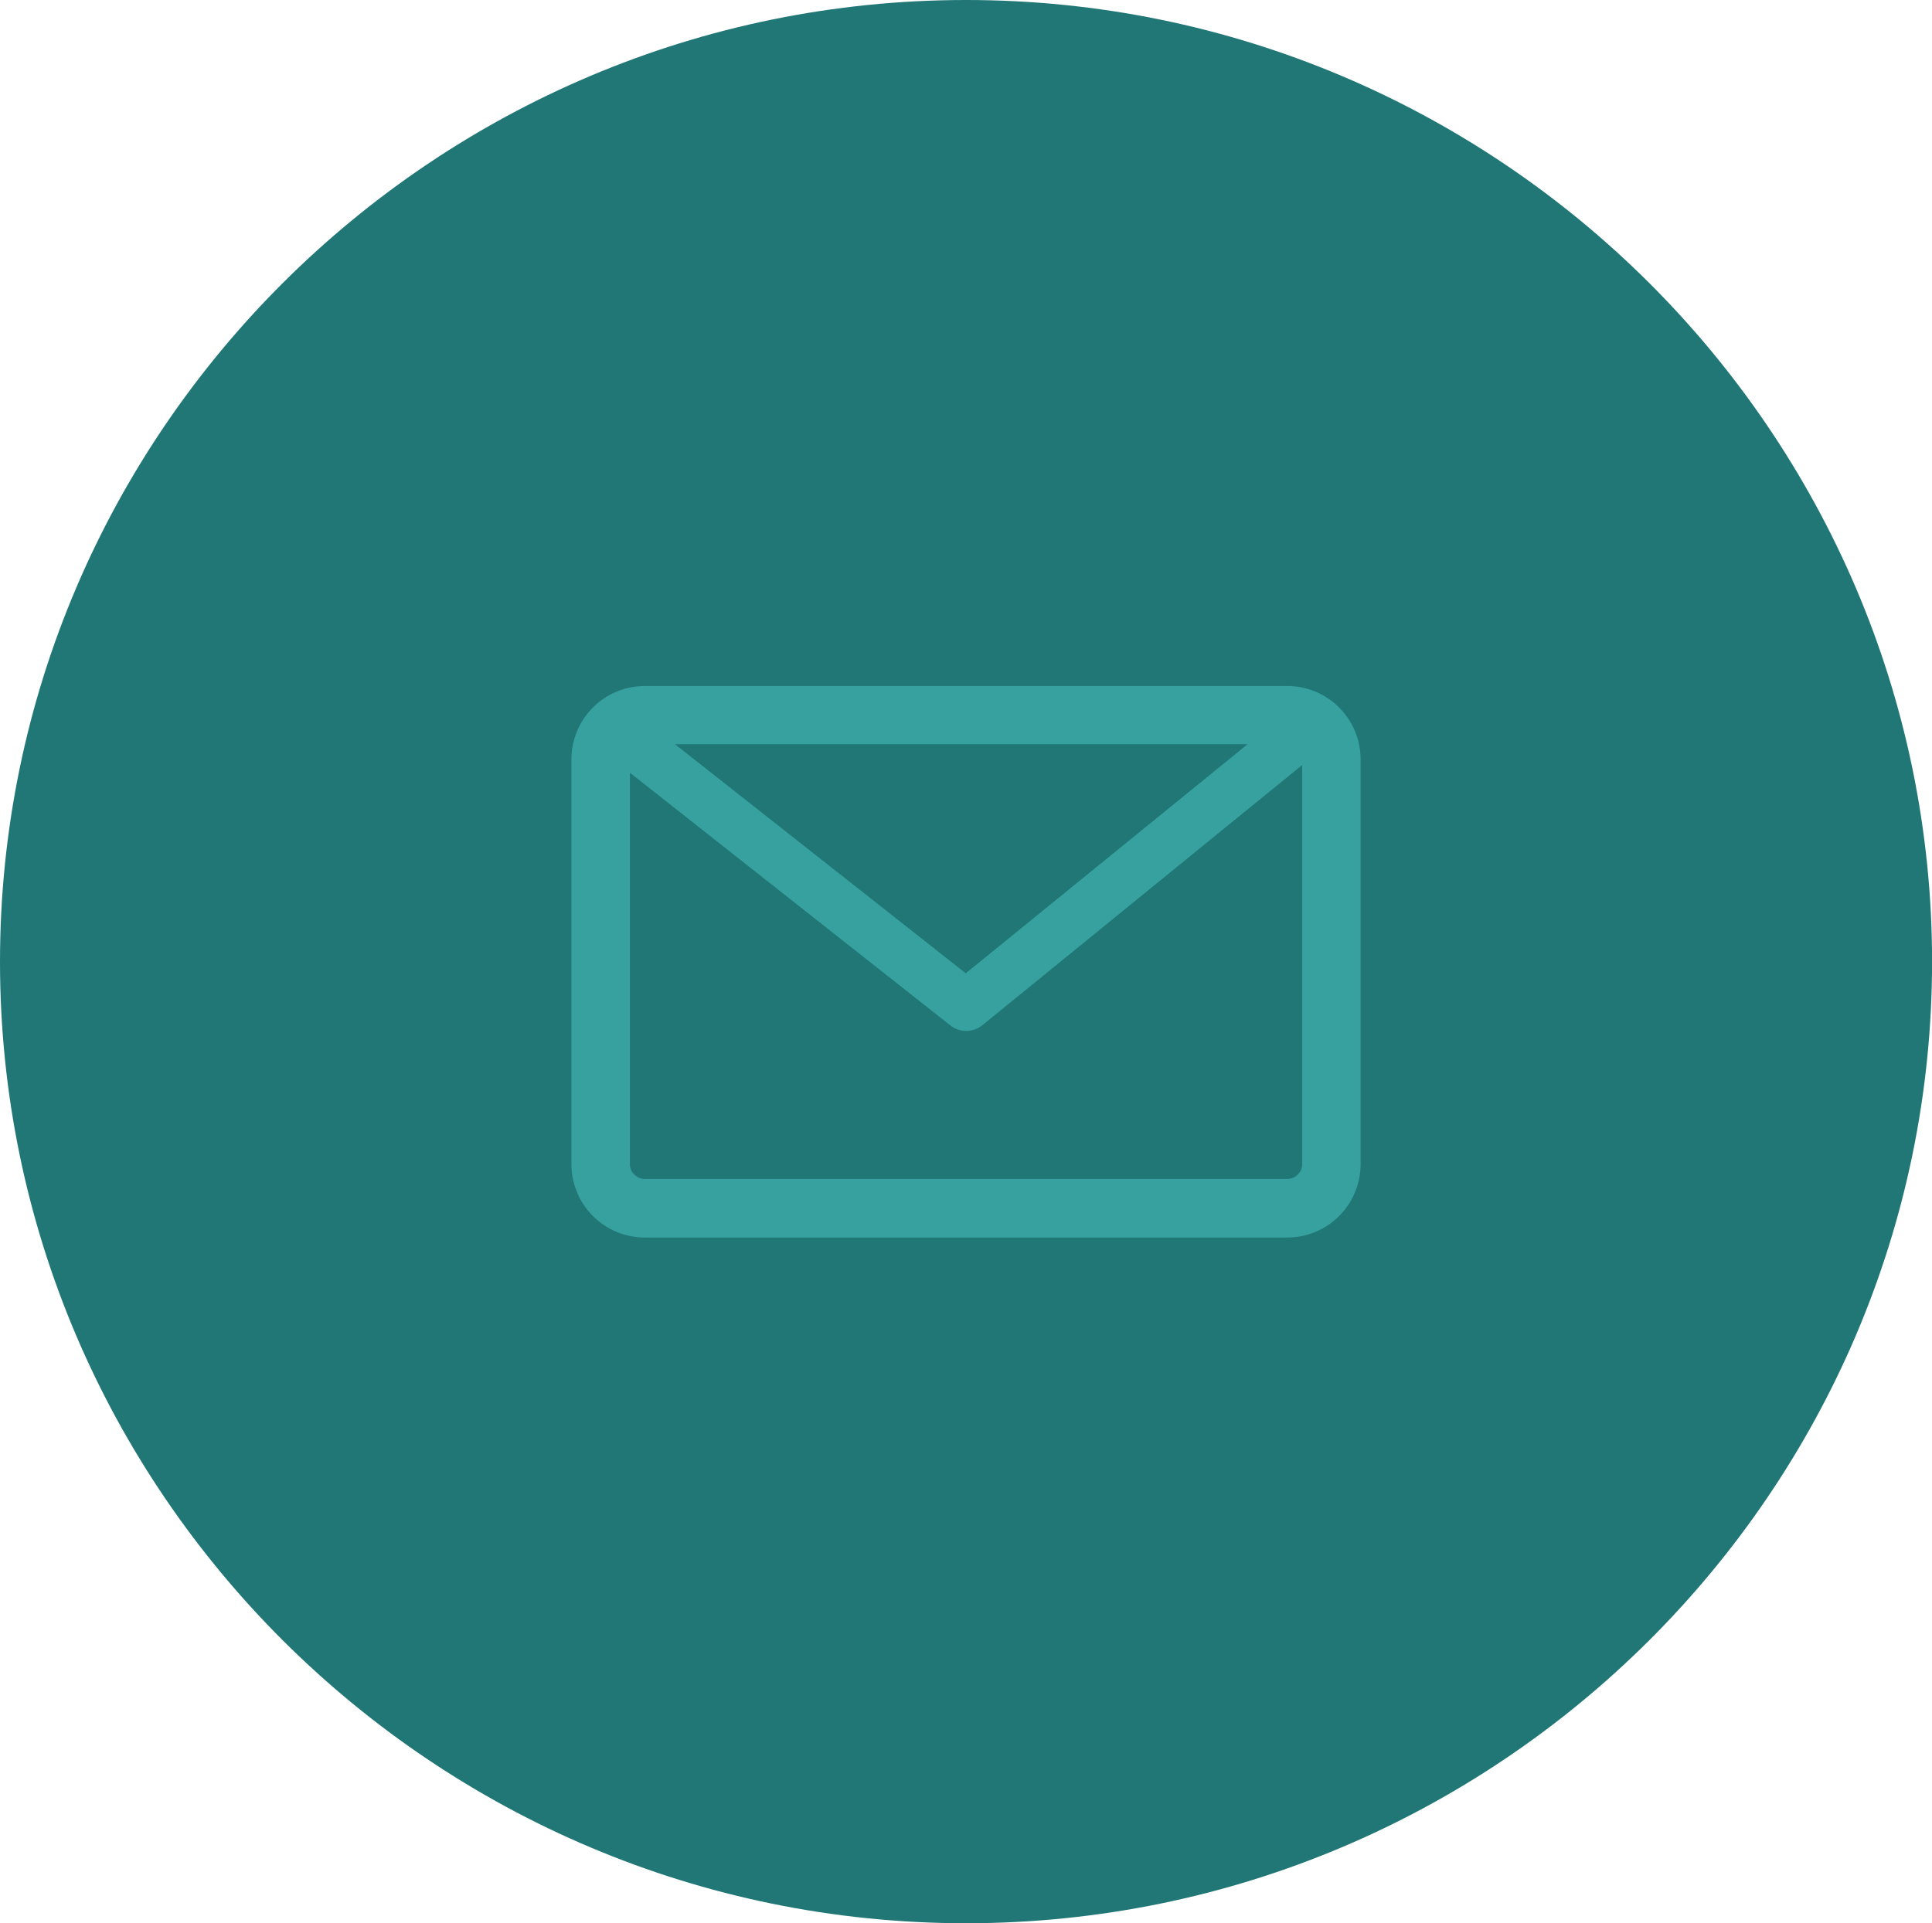 <svg id="ff0a52c2-33b5-44aa-9dd0-e0db4f1dd657" data-name="Layer 1" xmlns="http://www.w3.org/2000/svg" viewBox="0 0 278.27 277.09"><defs><style>.b4bbae8f-bf0f-44e5-b756-f75a63673fea{fill:#207775;fill-rule:evenodd;}.a6955db2-cf5c-4b49-9d03-00267f0561f7{fill:#36a19f;}</style></defs><title>FaleConosco</title><path class="b4bbae8f-bf0f-44e5-b756-f75a63673fea" d="M306.47,534.25c76.61,0,139.13-62.25,139.13-138.53S383.08,257.17,306.47,257.17,167.32,319.41,167.32,395.72s62.52,138.53,139.15,138.53Z" transform="translate(-167.32 -257.17)"/><path class="a6955db2-cf5c-4b49-9d03-00267f0561f7" d="M260.18,356h92.55a10.57,10.57,0,0,1,10.56,10.52v58.42a10.57,10.57,0,0,1-10.56,10.52H260.18a10.58,10.58,0,0,1-10.56-10.52V366.5A10.58,10.58,0,0,1,260.18,356Zm4.36,8.39,41.88,33,40.59-33Zm90.33,3-46.09,37.51h0a3.7,3.7,0,0,1-4.58,0l-46.15-36.4v56.38a2,2,0,0,0,.63,1.5,2.06,2.06,0,0,0,1.5.63h92.55a2.08,2.08,0,0,0,1.51-.63,2,2,0,0,0,.63-1.5Z" transform="translate(-167.32 -257.17)"/></svg>